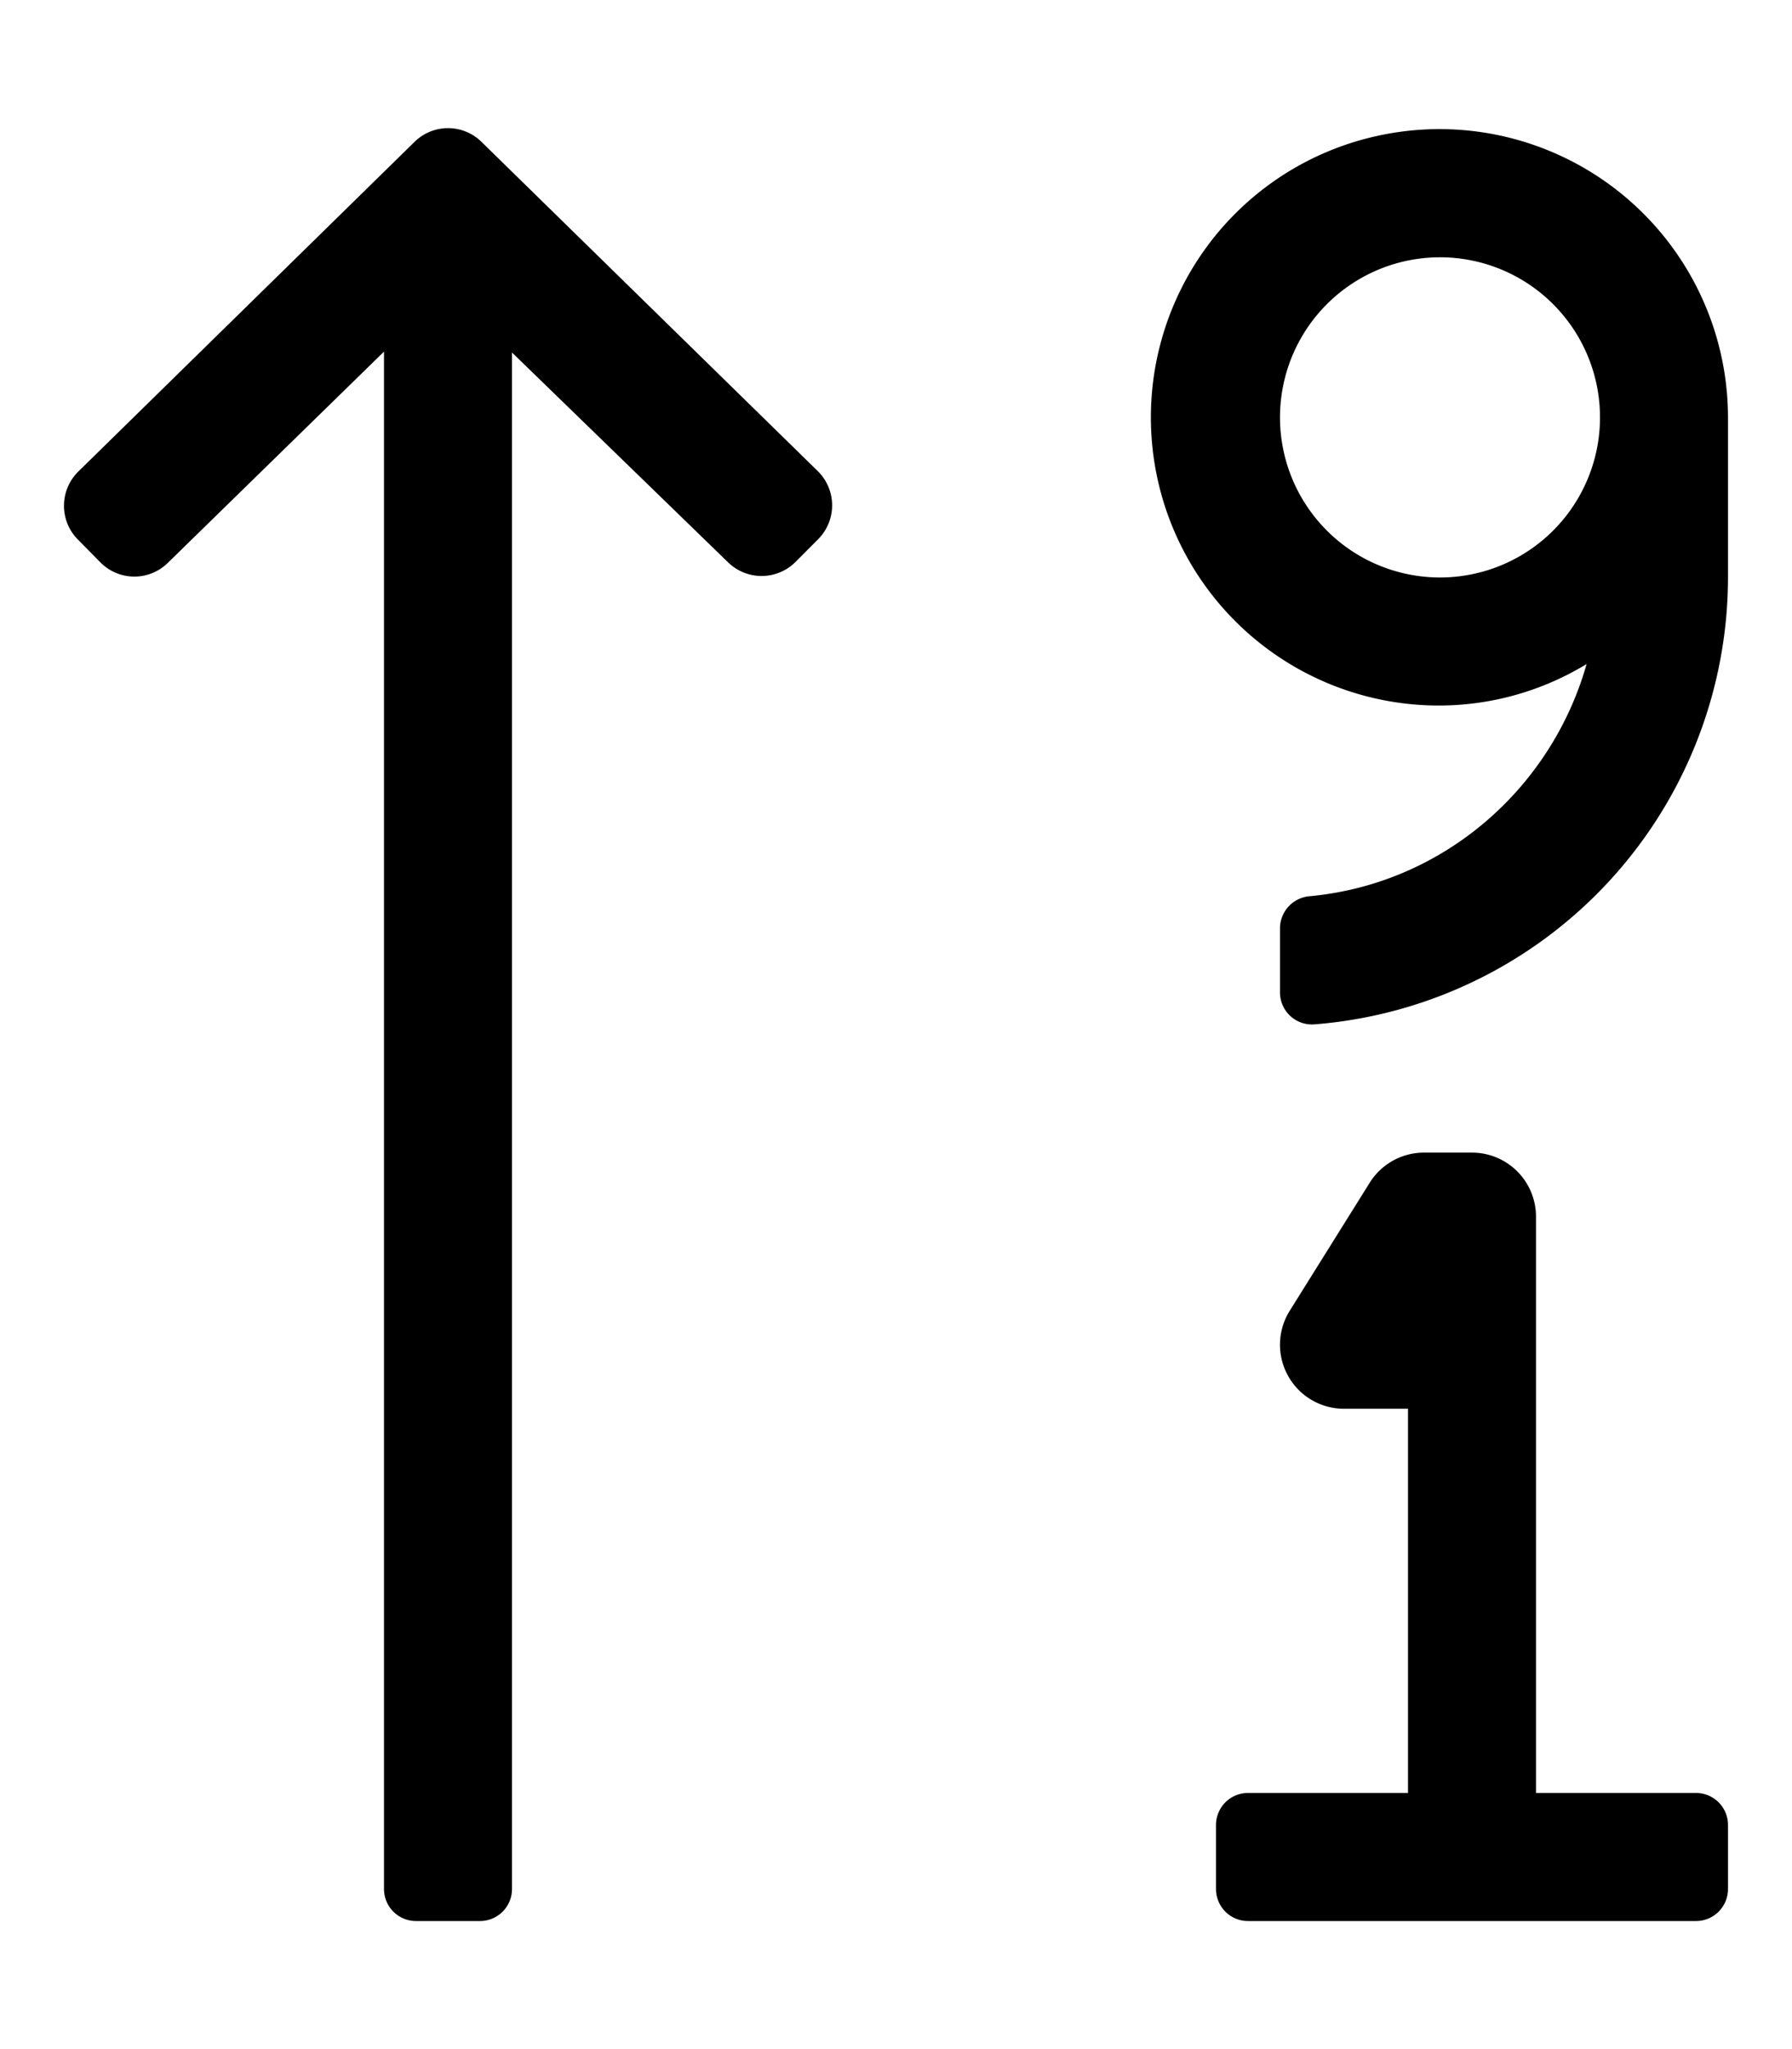 <svg xmlns="http://www.w3.org/2000/svg" viewBox="0 0 448 512"><!-- Font Awesome Pro 5.15.1 by @fontawesome - https://fontawesome.com License - https://fontawesome.com/license (Commercial License) --><path d="M120.44 35.51a11.94 11.94 0 0 0-16.87 0l-84 82.32a12 12 0 0 0-.09 17l5.61 5.68a11.93 11.93 0 0 0 16.91.09l54-52.74V472a8 8 0 0 0 8 8h16a8 8 0 0 0 8-8V88.08l53.94 52.35a12 12 0 0 0 16.92 0l5.64-5.66a12 12 0 0 0 0-17zm224.05-1.59A72 72 0 0 0 360 176.29a71.13 71.13 0 0 0 36.65-10.37c-8.84 31.22-35.92 54.86-69.08 58a8.08 8.08 0 0 0-7.57 7.92v16.07a8 8 0 0 0 8.38 8.06A112.16 112.16 0 0 0 432 144.29v-40a72.13 72.13 0 0 0-87.51-70.37zM360 144.29a40 40 0 1 1 40-40 40 40 0 0 1-40 40zM424 448h-40V304a16 16 0 0 0-16-16h-12a16 16 0 0 0-13.57 7.52l-20 32A16 16 0 0 0 336 352h16v96h-40a8 8 0 0 0-8 8v16a8 8 0 0 0 8 8h112a8 8 0 0 0 8-8v-16a8 8 0 0 0-8-8z"/></svg>